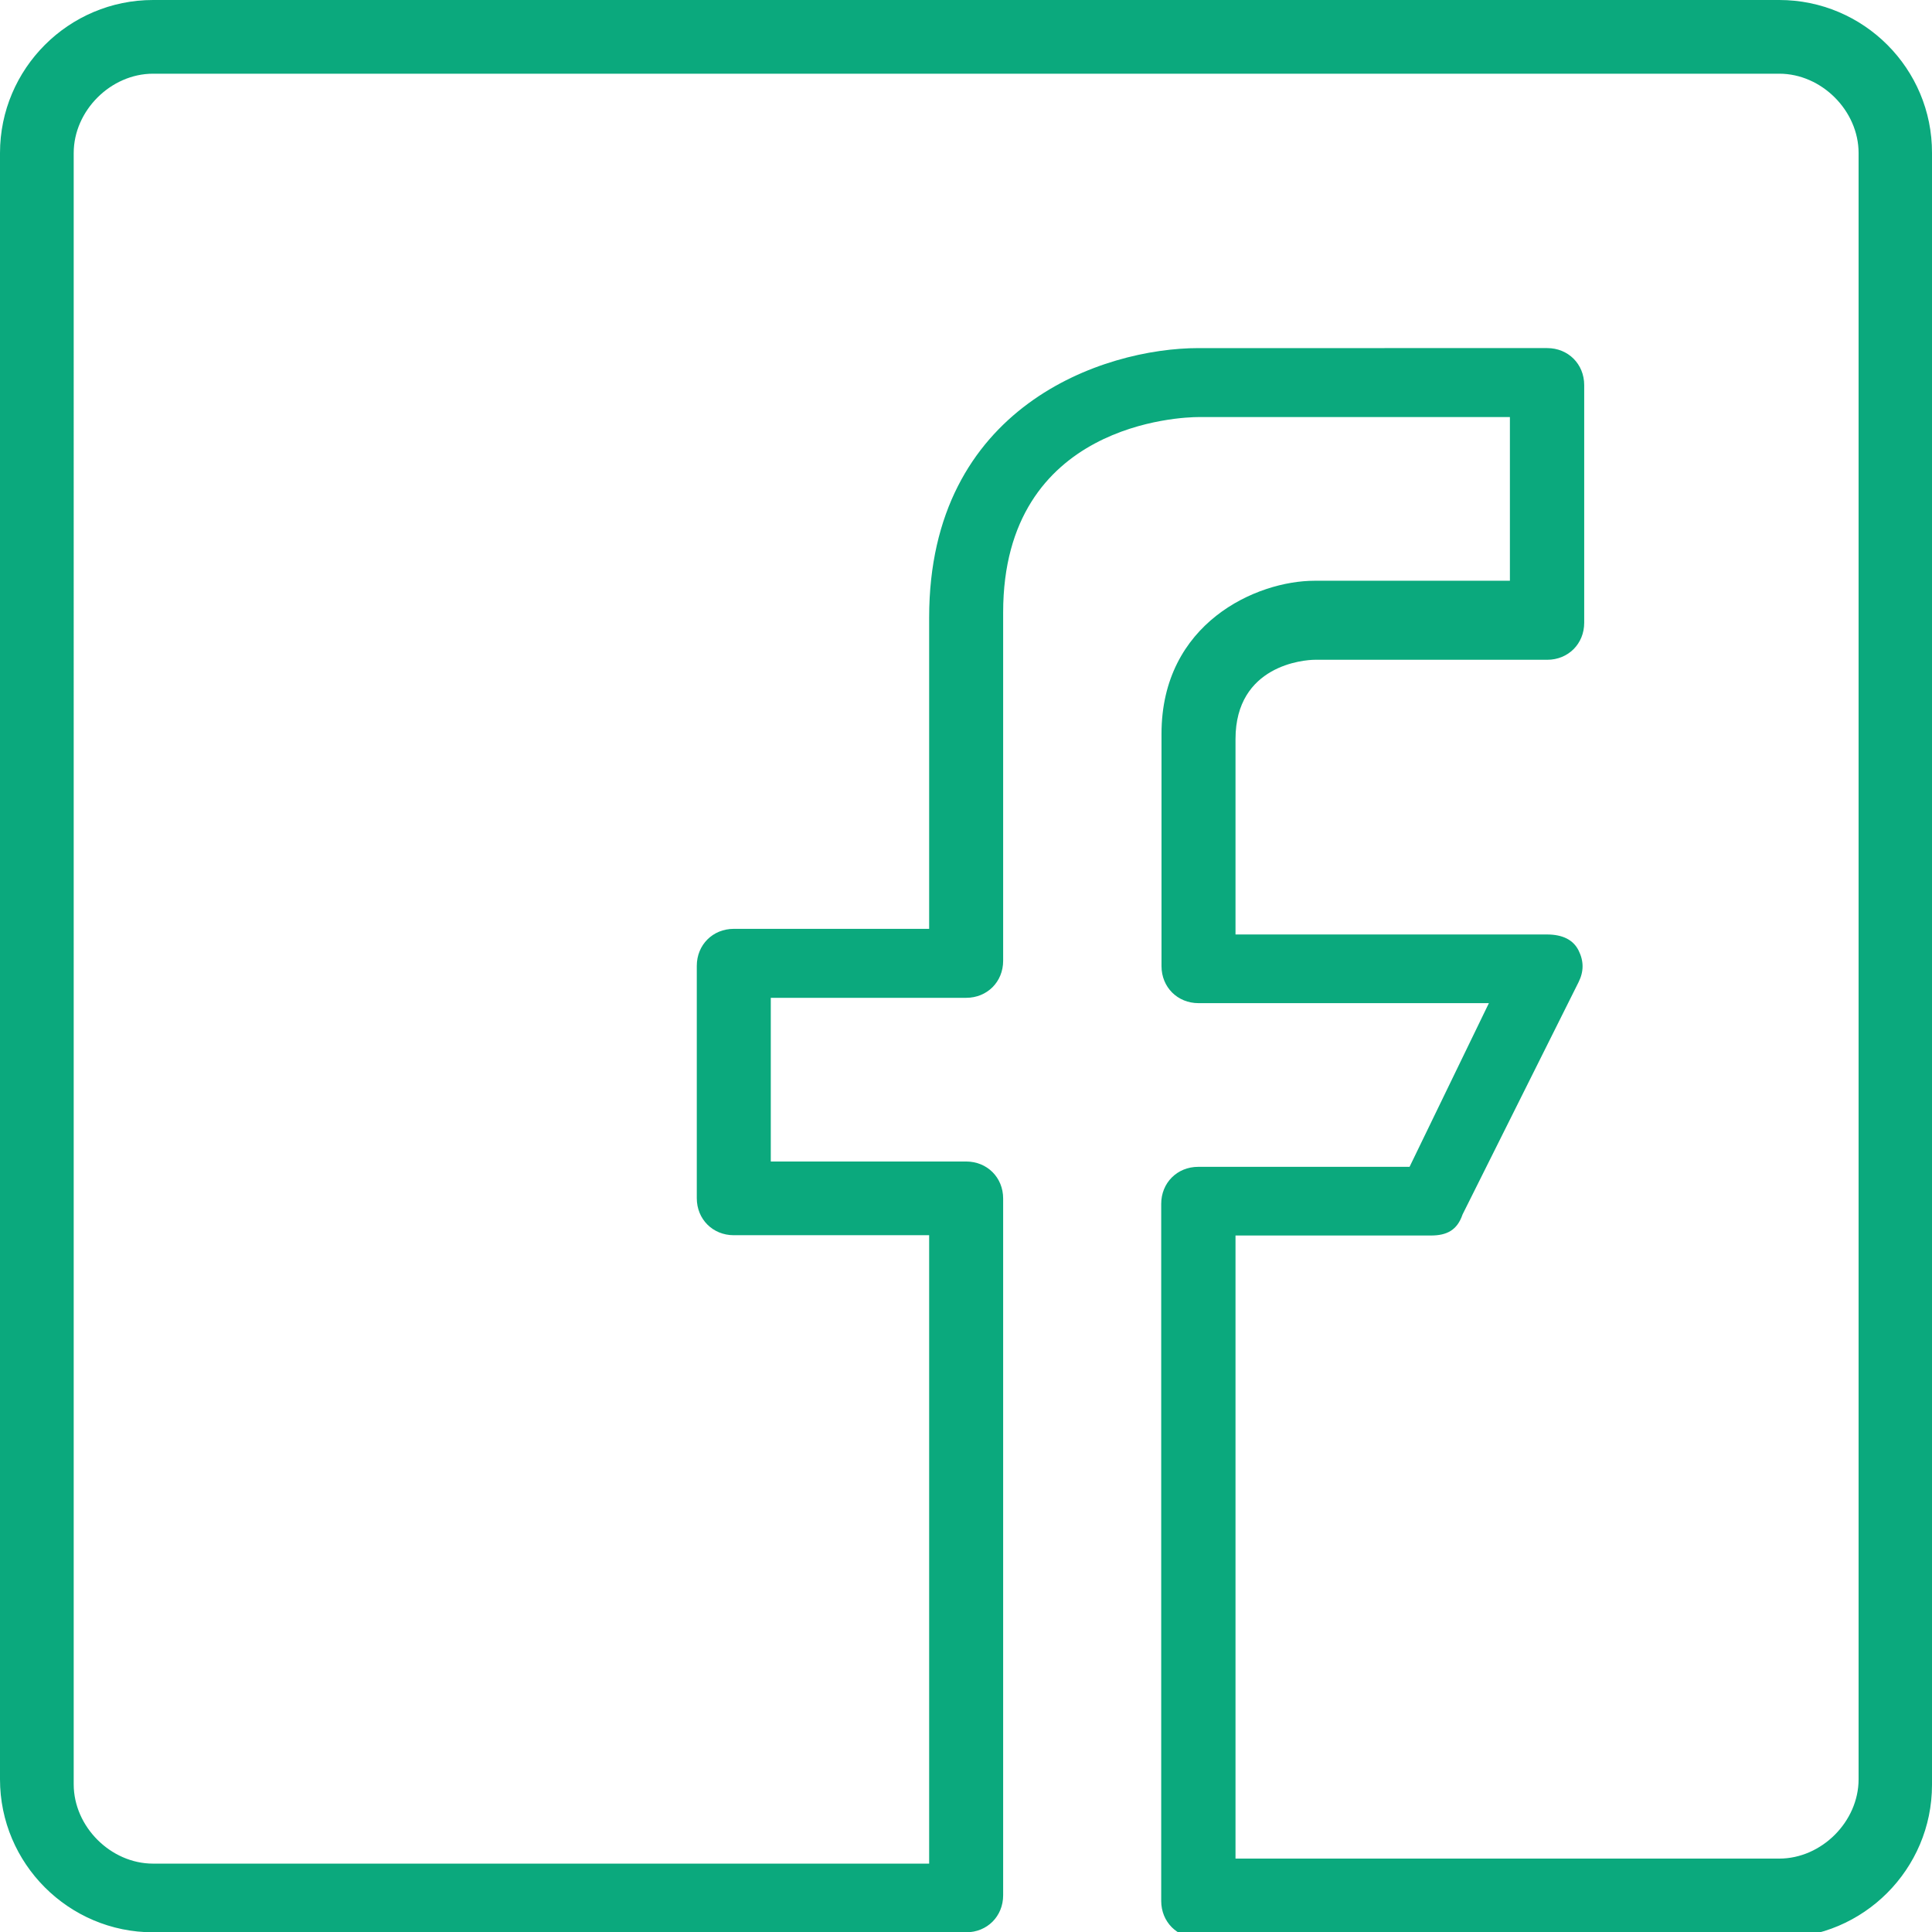 <svg xml:space="preserve" style="enable-background:new 0 0 652.7 652.8;" viewBox="0 0 652.7 652.8" y="0px" x="0px" xmlns:xlink="http://www.w3.org/1999/xlink" xmlns="http://www.w3.org/2000/svg" id="facebook_icon" version="1.1">
<style type="text/css">
	.st0{fill:#0BA97D;}
</style>
<path d="M601.1,0H51.7C23.2,0,0,23.2,0,51.7v549.4c0,28.5,23.2,51.7,51.7,51.7h274.7c7.1,0,12.5-5.4,12.5-12.5V404.9
	c0-7.1-5.4-12.5-12.5-12.5h-66v-55.3h66c7.1,0,12.5-5.4,12.5-12.5V206.9c0-64.2,60.6-66,66-66h105.2v55.3h-66
	c-19.6,0-51.7,14.3-51.7,51.7v78.5c0,7.1,5.4,12.5,12.5,12.5H503l-26.8,55.3h-71.4c-7.1,0-12.5,5.4-12.5,12.5v235.5
	c0,7.1,5.4,12.5,12.5,12.5H601c28.5,0,51.7-23.2,51.7-51.7V51.7C652.8,23.2,629.6,0,601.1,0z M627.9,601.1
	c0,14.3-12.5,26.8-26.8,26.8H417.4V417.4h66c5.4,0,8.9-1.8,10.7-7.1l39.2-78.5c1.8-3.6,1.8-7.1,0-10.7c-1.8-3.6-5.4-5.4-10.7-5.4
	H417.4v-66c0-25,23.2-26.8,26.8-26.8h78.5c7.1,0,12.5-5.4,12.5-12.5v-80.3c0-7.1-5.4-12.5-12.5-12.5H404.9c-32.1,0-91,19.6-91,91
	v105.2h-66c-7.1,0-12.5,5.4-12.5,12.5v78.5c0,7.1,5.4,12.5,12.5,12.5h66v212.3H51.7c-14.3,0-26.8-12.5-26.8-26.8V51.7
	c0-14.3,12.5-26.8,26.8-26.8h549.4c14.3,0,26.8,12.5,26.8,26.8V601.1L627.9,601.1z" class="st0"></path>
</svg>
